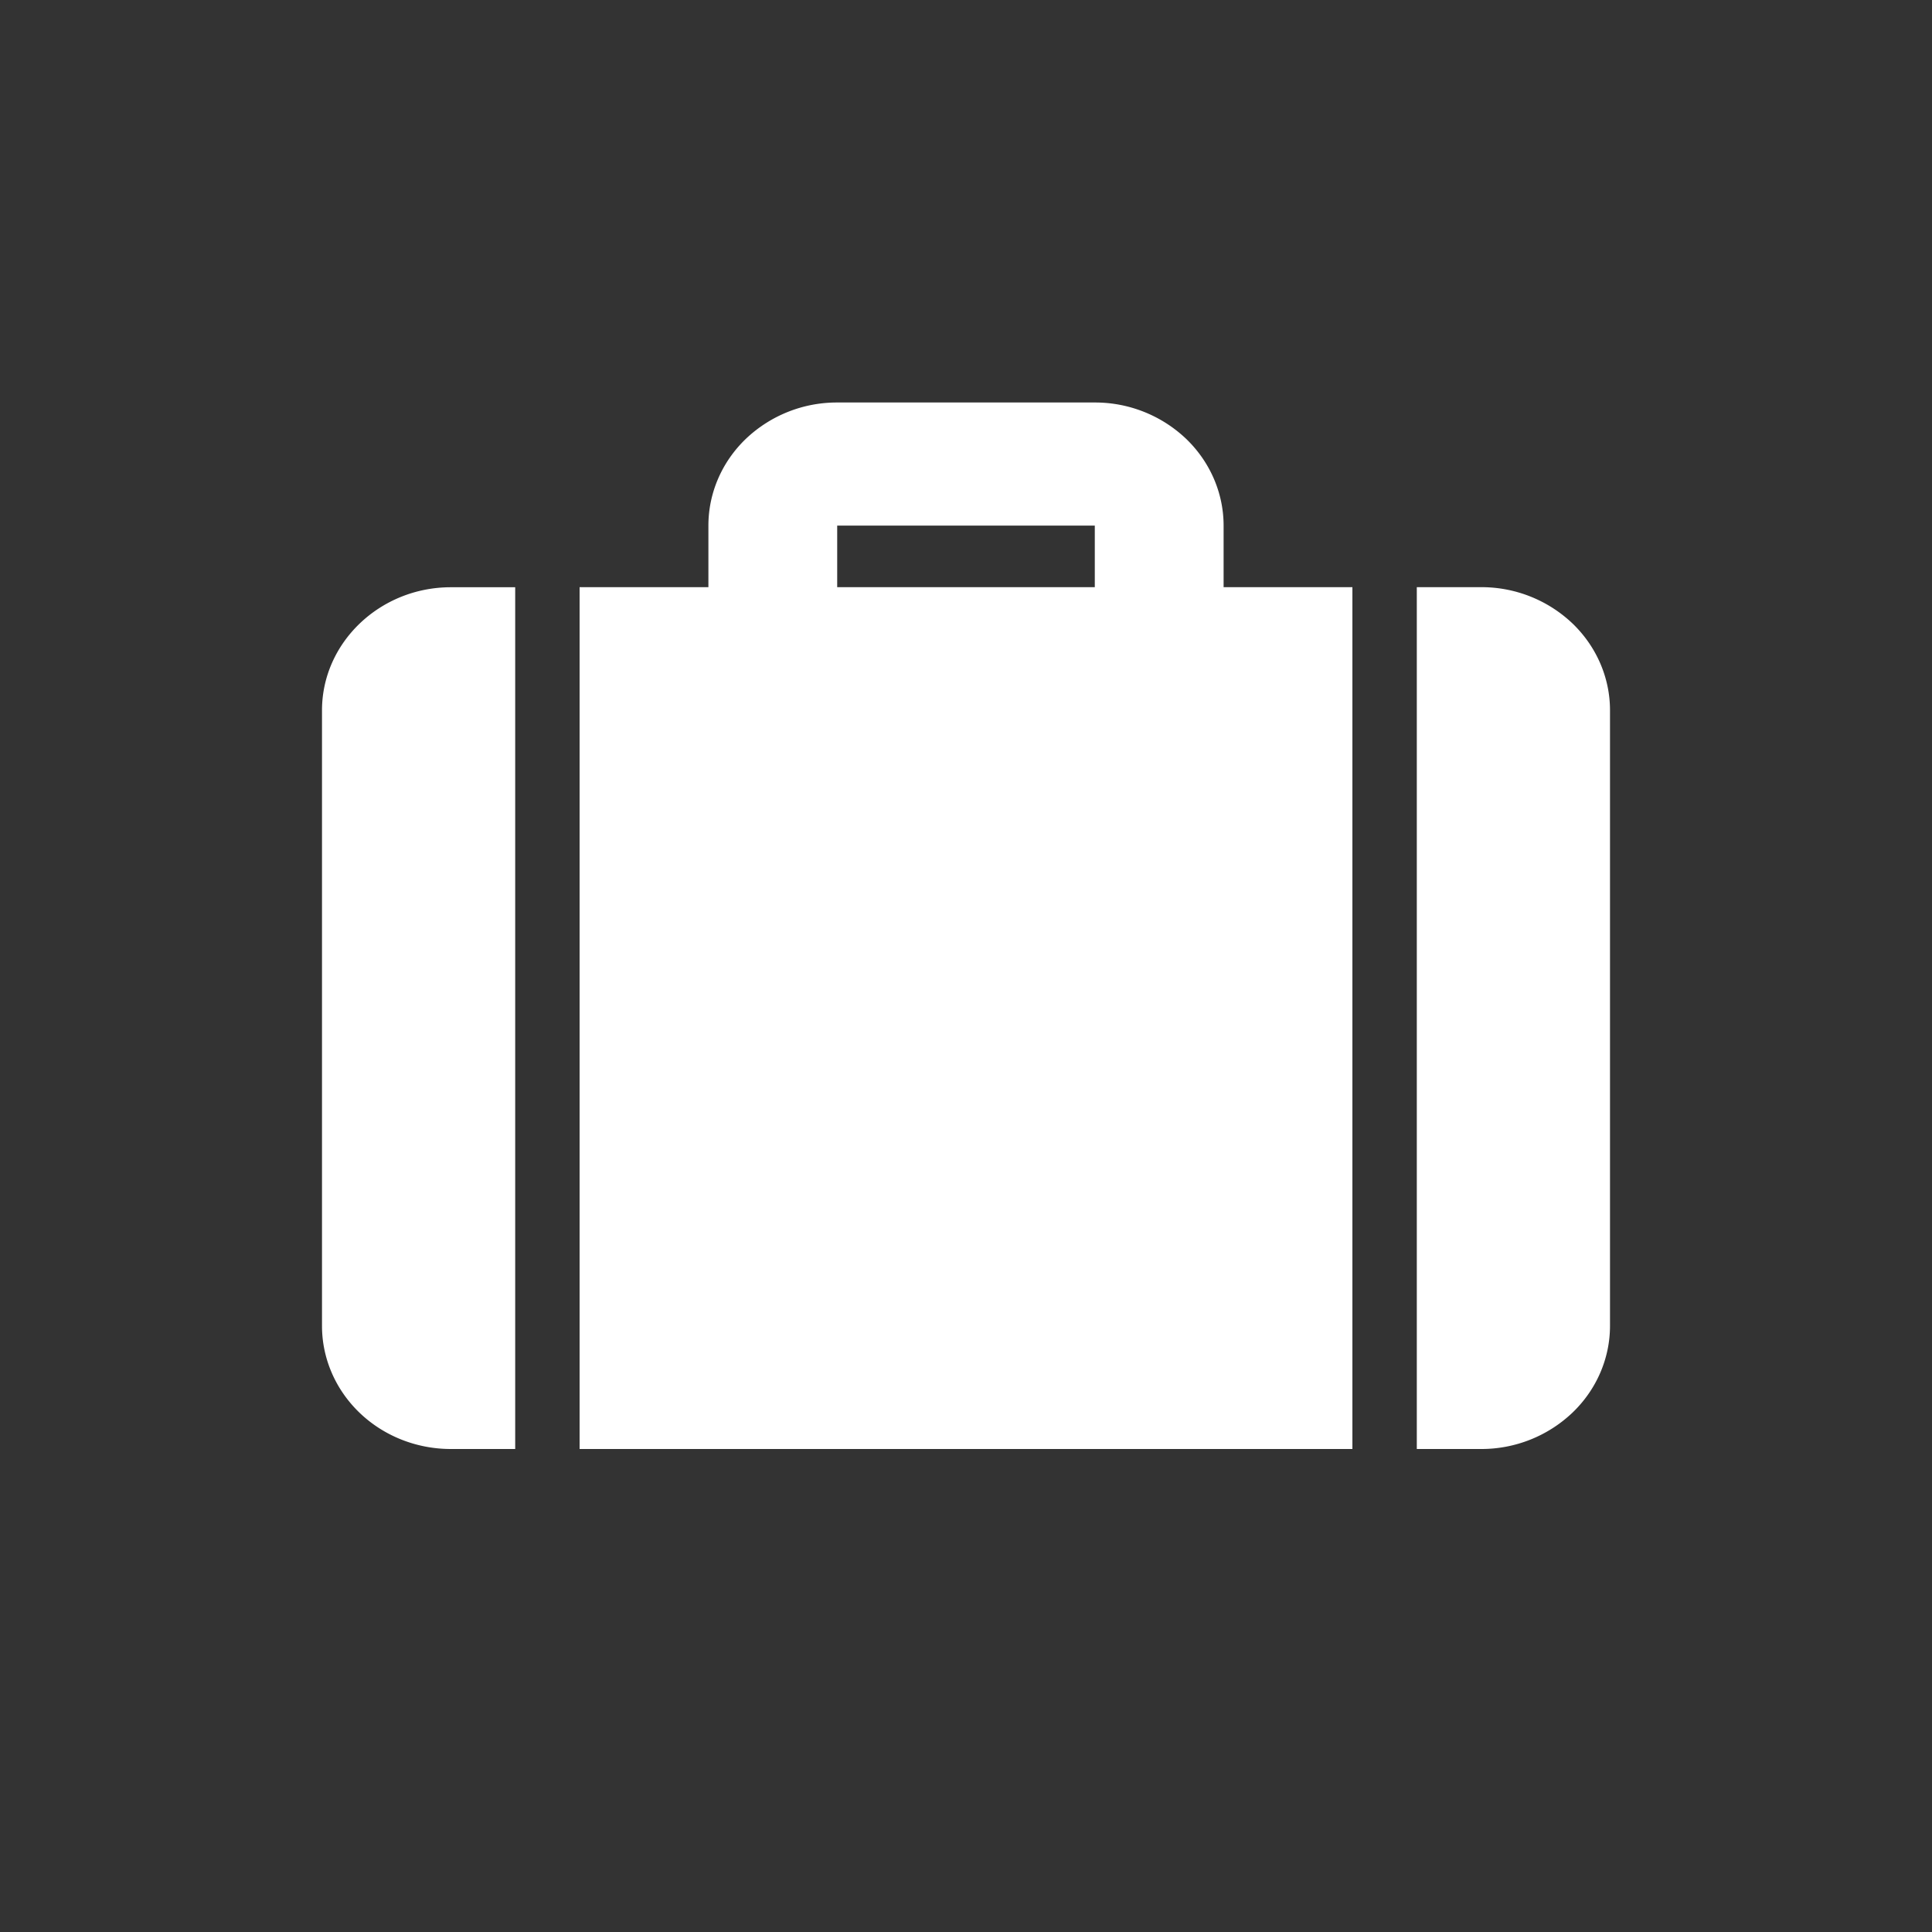 <svg xmlns="http://www.w3.org/2000/svg" width="24" height="24" fill="none" xmlns:v="https://vecta.io/nano"><rect width="100%" height="100%" fill="#333333" stroke="none"/><path d="M15.2 7.294h1.6V18H7.2V7.294h1.6v-.765c0-.406.169-.795.469-1.081A1.64 1.64 0 0 1 10.4 5h3.2a1.64 1.64 0 0 1 1.131.448c.3.287.469.676.469 1.081v.765zm2.4 0h.8a1.64 1.64 0 0 1 1.131.448c.3.287.469.676.469 1.081v7.647c0 .406-.169.795-.469 1.081A1.64 1.64 0 0 1 18.4 18h-.8V7.294zm-11.2 0V18h-.8c-.424 0-.831-.161-1.131-.448S4 16.876 4 16.471V8.824c0-.841.72-1.529 1.6-1.529h.8zm4-.765v.765h3.2v-.765h-3.2z" fill="#fff"/></svg>